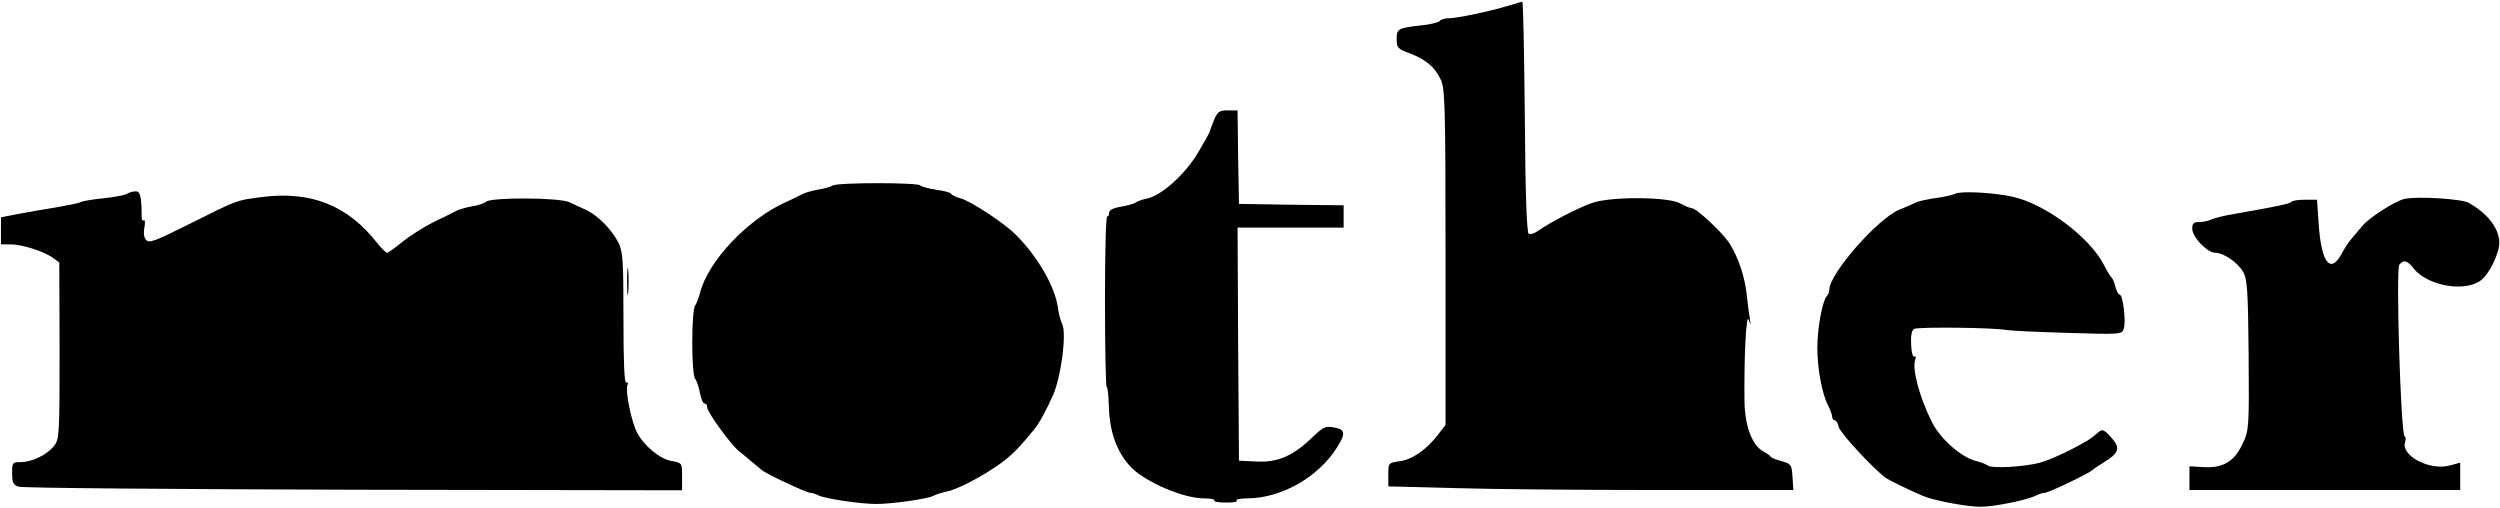 <svg width="915" height="186" viewBox="0 0 915 186" fill="none" xmlns="http://www.w3.org/2000/svg">
<path d="M552.052 2.088C545.105 4.233 533.152 6.685 530.291 6.685C528.861 6.685 527.43 7.094 527.022 7.605C526.715 8.115 523.854 8.933 520.585 9.239C511.594 10.261 511.186 10.465 511.186 14.348C511.186 17.515 511.594 17.923 516.09 19.558C522.015 21.908 525.08 24.462 527.328 29.162C528.861 32.431 529.065 38.663 529.065 94.139V155.541L526.204 159.219C522.015 164.634 516.907 168.21 512.207 168.823C508.121 169.436 508.121 169.436 508.121 173.727V178.018L531.926 178.631C544.901 179.04 578.309 179.346 605.996 179.346H656.364L656.058 174.544C655.751 170.049 655.547 169.743 652.175 168.823C650.234 168.312 648.395 167.597 648.089 167.188C647.782 166.678 646.556 165.86 645.432 165.247C641.346 163.102 638.689 156.154 638.485 147.164C638.281 130.919 639.098 114.368 640.018 117.025C640.835 119.375 640.835 119.272 640.426 116.514C640.12 114.777 639.609 110.895 639.302 107.83C638.587 101.291 636.34 94.548 633.172 89.338C630.72 85.353 620.912 76.158 619.073 76.158C618.46 76.158 616.621 75.341 614.885 74.421C610.491 71.969 589.241 71.867 582.6 74.319C577.39 76.158 567.377 81.369 563.188 84.332C561.758 85.353 560.123 85.966 559.51 85.558C558.795 85.047 558.284 71.459 558.08 42.75C557.876 19.558 557.467 0.555 557.161 0.657C556.854 0.657 554.606 1.372 552.052 2.088Z" fill="black"/>
<path d="M444.267 44.078C443.449 46.121 442.734 47.96 442.734 48.267C442.734 48.471 440.793 51.945 438.443 55.929C433.744 63.796 425.162 71.561 419.747 72.684C418.112 72.991 416.273 73.706 415.66 74.115C415.149 74.523 412.697 75.239 410.348 75.647C407.589 76.056 405.954 76.873 405.954 77.793C405.954 78.61 405.648 79.223 405.239 79.223C404.728 79.223 404.422 93.22 404.422 110.384C404.422 127.548 404.728 141.545 405.035 141.545C405.341 141.545 405.75 144.712 405.852 148.696C406.057 158.198 408.917 165.86 414.128 171.173C419.542 176.588 433.233 182.411 440.691 182.411C443.041 182.411 444.675 182.718 444.471 183.228C444.165 183.637 446.208 183.944 448.864 183.944C451.521 183.944 453.257 183.637 452.644 183.228C451.929 182.82 453.768 182.411 456.527 182.411C468.991 182.309 482.375 174.749 489.322 163.817C492.591 158.606 492.387 157.176 488.3 156.461C485.133 155.848 484.316 156.257 480.229 160.139C473.384 166.78 467.663 169.334 459.898 168.925L453.462 168.619L453.155 125.913L452.951 83.31H472.363H491.774V79.223V75.136L472.669 74.932L453.462 74.626L453.155 57.462L452.951 40.4H449.375C446.31 40.4 445.595 40.809 444.267 44.078Z" fill="black"/>
<path d="M304.81 67.883C303.992 68.394 301.54 69.109 299.293 69.415C297.147 69.824 294.593 70.539 293.674 71.05C292.754 71.561 290.2 72.787 287.952 73.808C273.751 80.041 259.039 95.672 256.179 107.319C255.77 108.954 254.953 110.997 254.442 111.814C253.011 113.551 253.011 136.947 254.442 138.684C255.055 139.399 255.77 141.749 256.179 143.792C256.587 145.938 257.302 147.675 257.813 147.675C258.426 147.675 258.835 148.288 258.835 149.105C258.835 150.842 267.519 162.795 270.482 165.145C271.708 166.065 273.751 167.801 275.181 169.027C276.612 170.151 278.246 171.582 278.859 172.092C280.596 173.523 295.206 180.368 296.534 180.368C297.147 180.368 298.475 180.777 299.497 181.287C301.847 182.513 314.924 184.455 320.748 184.455C326.367 184.455 339.444 182.616 341.59 181.492C342.509 180.981 344.757 180.266 346.698 179.857C350.887 178.938 359.775 174.238 366.314 169.538C370.605 166.371 373.159 163.715 378.574 157.074C380.311 155.031 383.273 149.514 385.419 144.61C388.382 137.867 390.425 122.133 388.79 118.659C388.177 117.536 387.462 114.675 387.156 112.427C386.134 104.867 379.595 93.629 371.729 85.864C367.642 81.675 354.973 73.4 351.5 72.582C349.967 72.174 348.435 71.459 348.128 70.948C347.924 70.437 345.37 69.824 342.509 69.415C339.751 69.007 337.196 68.291 336.89 67.883C336.175 66.759 306.853 66.759 304.81 67.883Z" fill="black"/>
<path d="M46.431 70.948C45.614 71.458 41.731 72.174 37.747 72.582C33.762 72.991 30.084 73.604 29.471 74.013C28.96 74.319 24.976 75.136 20.787 75.852C16.598 76.567 10.264 77.588 6.688 78.304L0.354 79.529V84.433V89.44H3.93C8.016 89.44 16.19 91.994 19.459 94.446L21.707 96.081L21.809 128.365C21.809 159.015 21.707 160.854 19.766 163.204C17.211 166.473 11.694 169.129 7.608 169.129C4.543 169.129 4.441 169.334 4.441 173.216C4.441 176.588 4.849 177.507 6.79 178.12C8.016 178.631 63.186 179.04 129.39 179.244L249.64 179.448V174.442C249.64 169.436 249.64 169.436 245.86 168.721C241.671 168.108 235.847 163.306 233.191 158.402C231.148 154.52 228.798 143.179 229.615 141.034C229.922 140.114 229.82 139.706 229.207 140.012C228.491 140.421 228.185 132.145 228.185 116.514C228.185 94.752 227.981 92.096 226.244 88.622C223.792 83.923 218.99 79.019 214.597 76.873C212.758 76.056 209.999 74.728 208.365 74.013C204.789 72.276 179.962 72.174 177.919 73.808C177.204 74.421 174.854 75.239 172.606 75.545C170.461 75.954 167.907 76.669 166.987 77.18C166.068 77.691 162.39 79.529 158.712 81.266C155.034 83.105 149.925 86.375 147.269 88.52C144.613 90.666 142.161 92.505 141.65 92.505C141.241 92.505 139.709 90.972 138.279 89.235C127.347 75.136 113.861 69.722 95.369 72.174C86.276 73.4 87.297 72.991 69.112 82.084C56.852 88.214 54.502 89.133 53.48 87.805C52.663 86.988 52.459 85.046 52.867 83.207C53.174 81.573 53.072 80.347 52.663 80.653C52.152 80.96 51.846 80.347 51.846 79.427C51.846 71.969 51.335 70.028 49.7 70.028C48.679 70.028 47.248 70.437 46.431 70.948Z" fill="black"/>
<path d="M715.518 70.948C714.701 71.356 711.534 72.071 708.571 72.48C705.506 72.889 702.339 73.604 701.42 74.013C700.398 74.523 697.639 75.749 695.085 76.771C687.218 80.04 669.544 100.167 669.544 105.991C669.544 106.808 669.135 107.83 668.624 108.34C666.989 110.077 665.15 120.192 665.15 127.241C665.15 135.006 666.887 144.201 669.033 148.288C669.85 149.922 670.565 151.863 670.565 152.476C670.565 153.192 670.974 153.805 671.485 153.805C671.996 153.805 672.711 154.928 673.017 156.359C673.63 158.606 685.277 171.173 690.079 174.851C691.407 175.77 698.865 179.448 703.769 181.492C707.856 183.228 719.912 185.476 724.816 185.476C729.924 185.476 741.98 183.024 745.351 181.287C746.373 180.776 747.701 180.368 748.416 180.368C749.744 180.368 764.66 173.216 765.58 172.194C765.886 171.888 767.828 170.56 769.973 169.232C775.694 165.758 776.205 163.919 772.629 160.037C770.177 157.278 769.462 156.972 768.134 158.095C765.273 160.65 763.945 161.467 757.407 164.838C753.729 166.677 748.927 168.721 746.679 169.334C740.958 170.866 728.902 171.581 727.472 170.355C726.757 169.845 724.918 169.129 723.181 168.721C717.868 167.393 710.308 160.752 707.141 154.622C702.543 145.427 699.683 134.904 701.011 131.532C701.317 130.613 701.113 130.204 700.602 130.511C700.091 130.817 699.581 128.876 699.478 126.117C699.274 123.052 699.683 120.907 700.5 120.396C701.726 119.579 730.639 119.885 734.419 120.805C735.543 121.009 745.453 121.52 756.487 121.826C776.512 122.439 776.614 122.439 777.329 120.192C778.146 117.535 777.023 107.83 775.797 107.83C775.388 107.83 774.673 106.604 774.264 105.071C773.958 103.539 773.242 102.006 772.936 101.7C772.527 101.393 771.301 99.452 770.177 97.204C764.967 86.885 748.62 74.626 736.463 71.969C729.515 70.437 717.357 69.824 715.518 70.948Z" fill="black"/>
<path d="M880.108 72.787C876.839 73.4 867.338 79.53 864.784 82.493C863.66 83.821 861.923 85.864 860.901 87.09C859.777 88.316 858.041 90.972 857.019 92.913C852.932 100.474 849.561 96.081 848.641 81.982L848.028 73.093H843.737C841.387 73.093 839.14 73.4 838.731 73.808C838.016 74.626 833.929 75.443 817.685 78.304C814.007 78.917 810.227 79.836 809.307 80.347C808.286 80.858 806.344 81.266 804.914 81.266C802.871 81.266 802.36 81.777 802.36 83.719C802.36 86.784 807.877 92.505 810.738 92.505C813.802 92.505 818.911 95.978 820.954 99.452C822.487 102.006 822.793 106.093 822.997 129.898C823.202 156.461 823.1 157.585 820.852 162.284C817.889 168.823 813.7 171.377 806.651 170.969L801.338 170.662V174.953V179.346H850.889H900.44V174.34V169.334L896.659 170.356C889.201 172.399 878.372 166.678 880.313 161.569C880.619 160.752 880.517 159.935 880.108 159.73C878.678 159.219 876.839 98.43 878.167 96.898C879.7 94.957 881.028 95.263 883.276 98.124C888.384 104.663 902.279 107.115 908.102 102.517C911.167 100.167 914.743 92.709 914.743 88.827C914.743 83.616 910.452 78.099 903.505 74.217C900.95 72.787 884.808 71.765 880.108 72.787Z" fill="black"/>
<path d="M229.513 103.232C229.513 107.728 229.717 109.464 229.922 107.012C230.126 104.663 230.126 100.985 229.922 98.839C229.717 96.796 229.513 98.737 229.513 103.232Z" fill="black"/>
</svg>
